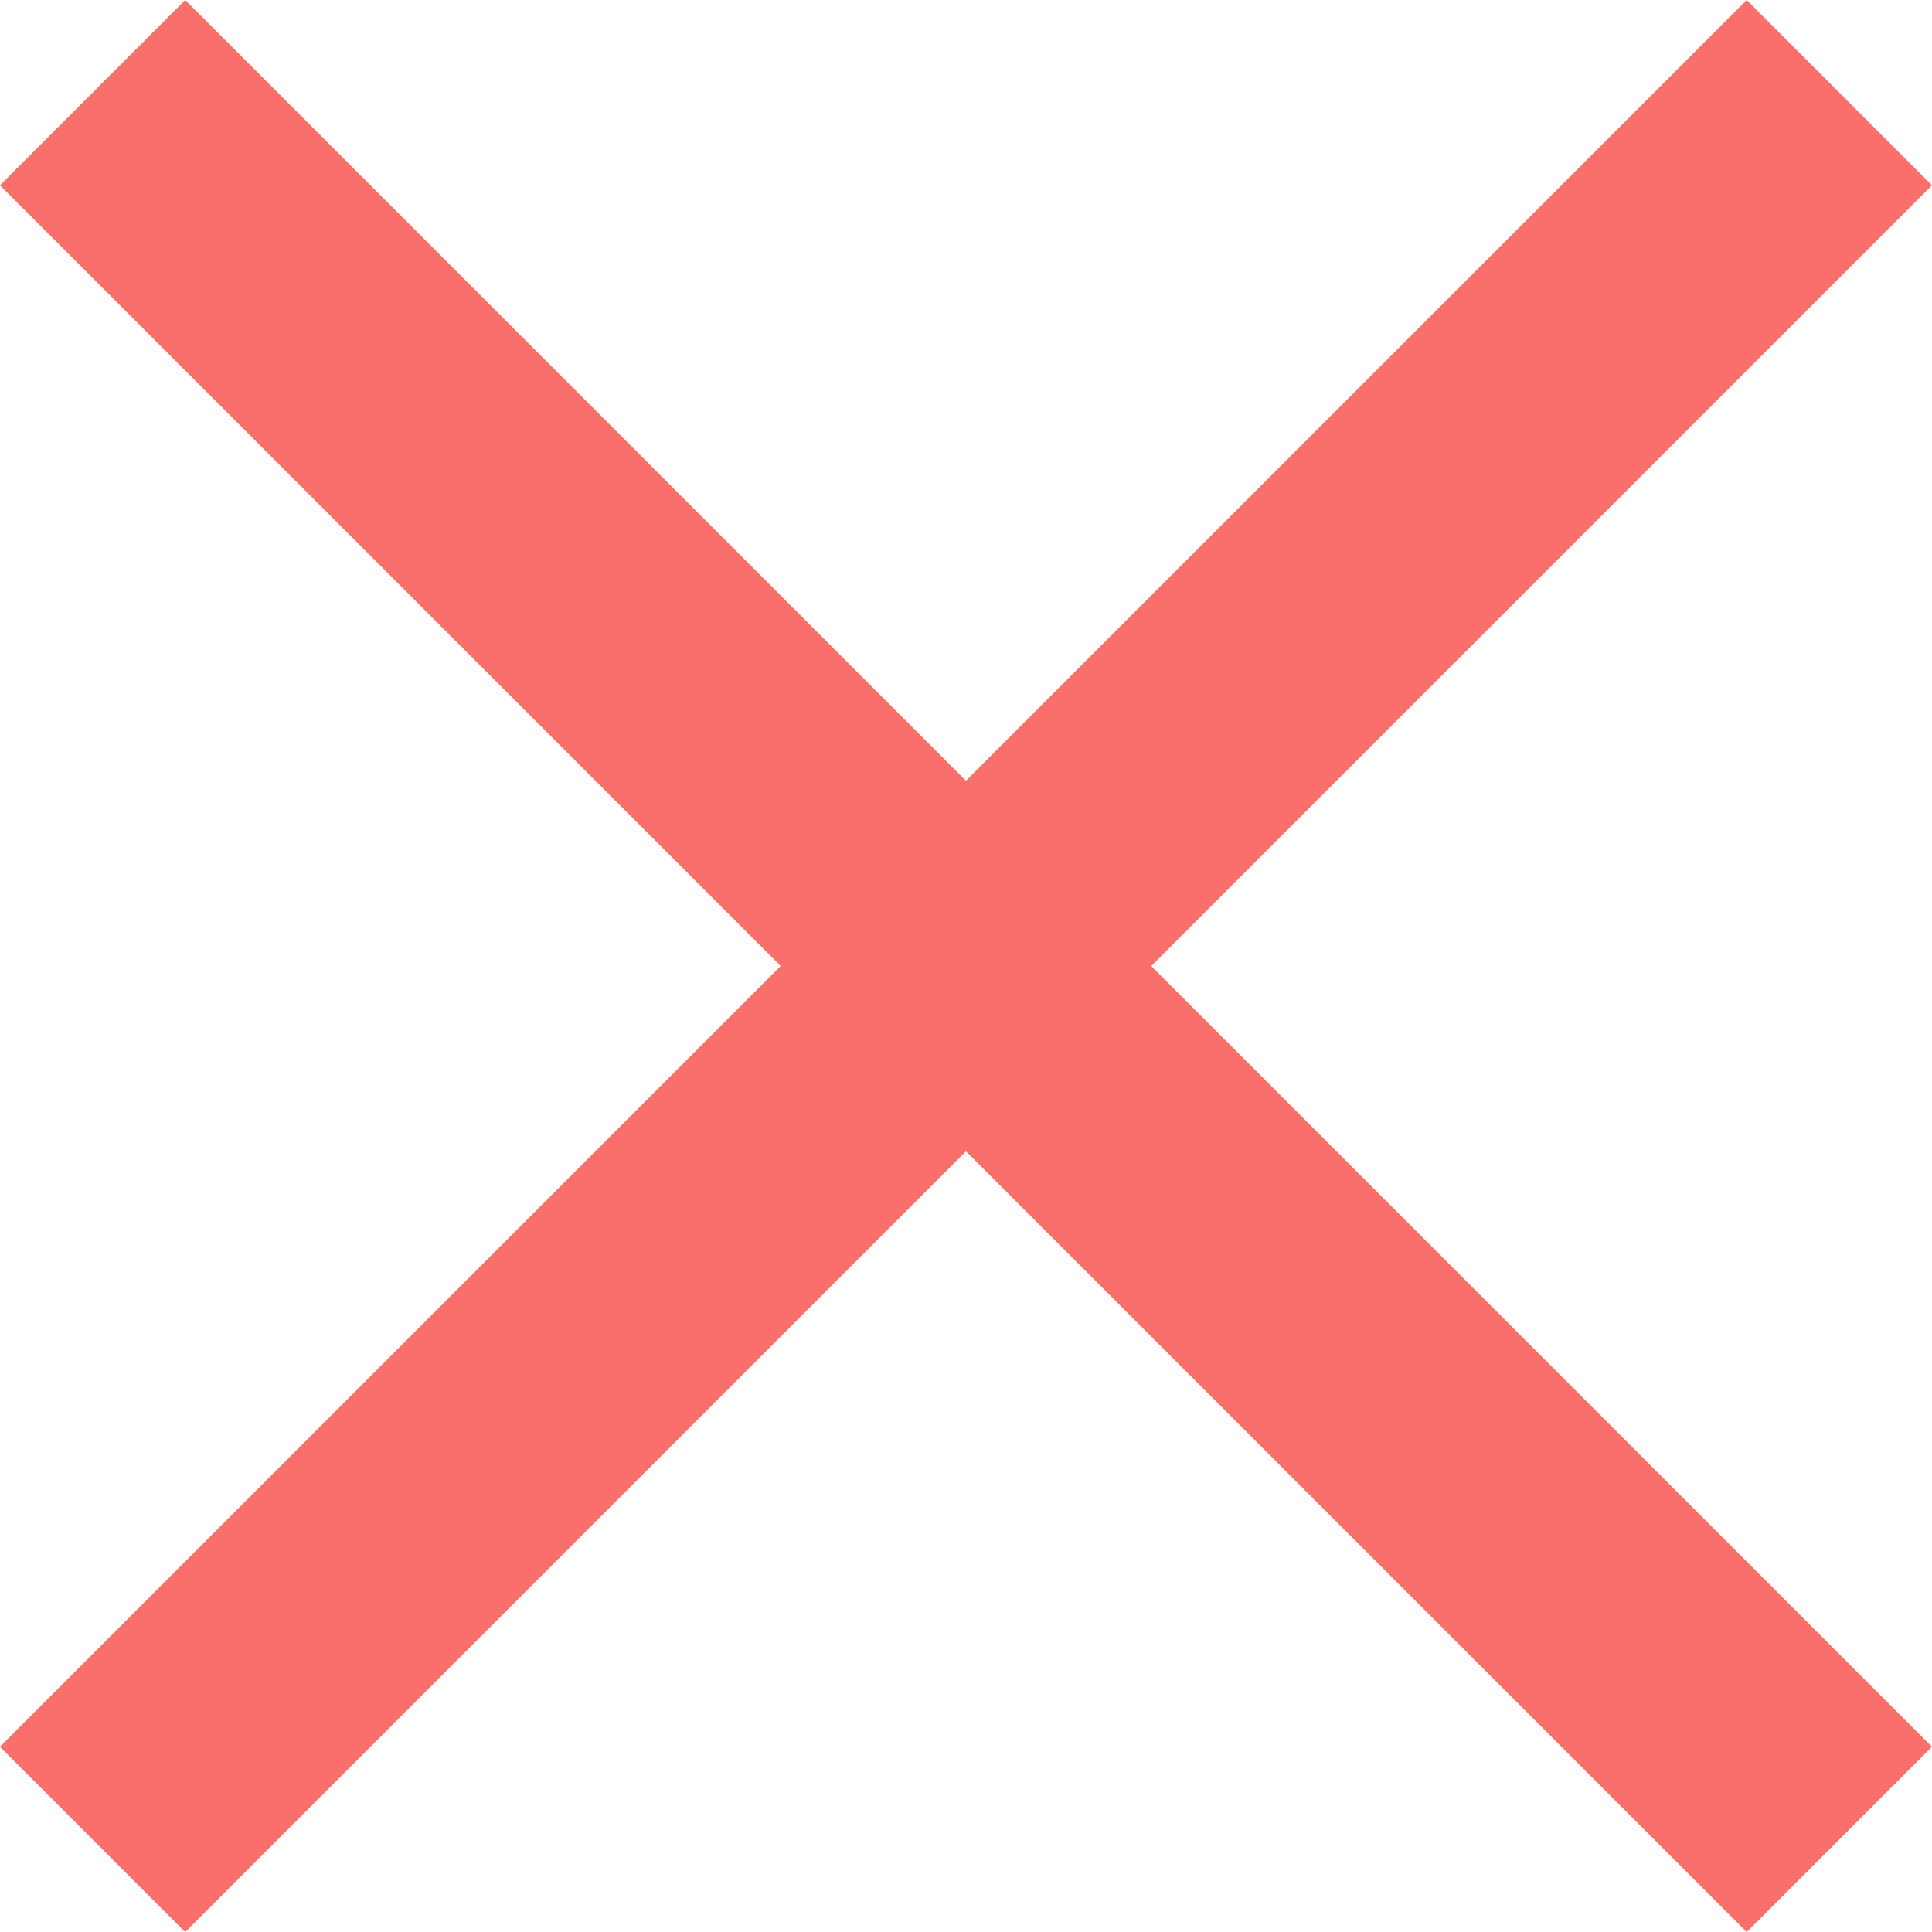 <?xml version="1.0" encoding="UTF-8"?>
<svg xmlns="http://www.w3.org/2000/svg" width="22.121" height="22.121" viewBox="0 0 22.121 22.121">
  <g id="Group_33274" data-name="Group 33274" transform="translate(-1108.764 -9227.939)">
    <g id="Group_14706" data-name="Group 14706" transform="translate(151.324 7756.5)">
      <line id="Line_295" data-name="Line 295" x2="20" y2="20" transform="translate(958.5 1472.5)" fill="none" stroke="#f86f6b" stroke-width="3"/>
      <line id="Line_296" data-name="Line 296" x1="20" y2="20" transform="translate(958.5 1472.5)" fill="none" stroke="#f86f6b" stroke-width="3"/>
    </g>
  </g>
</svg>

